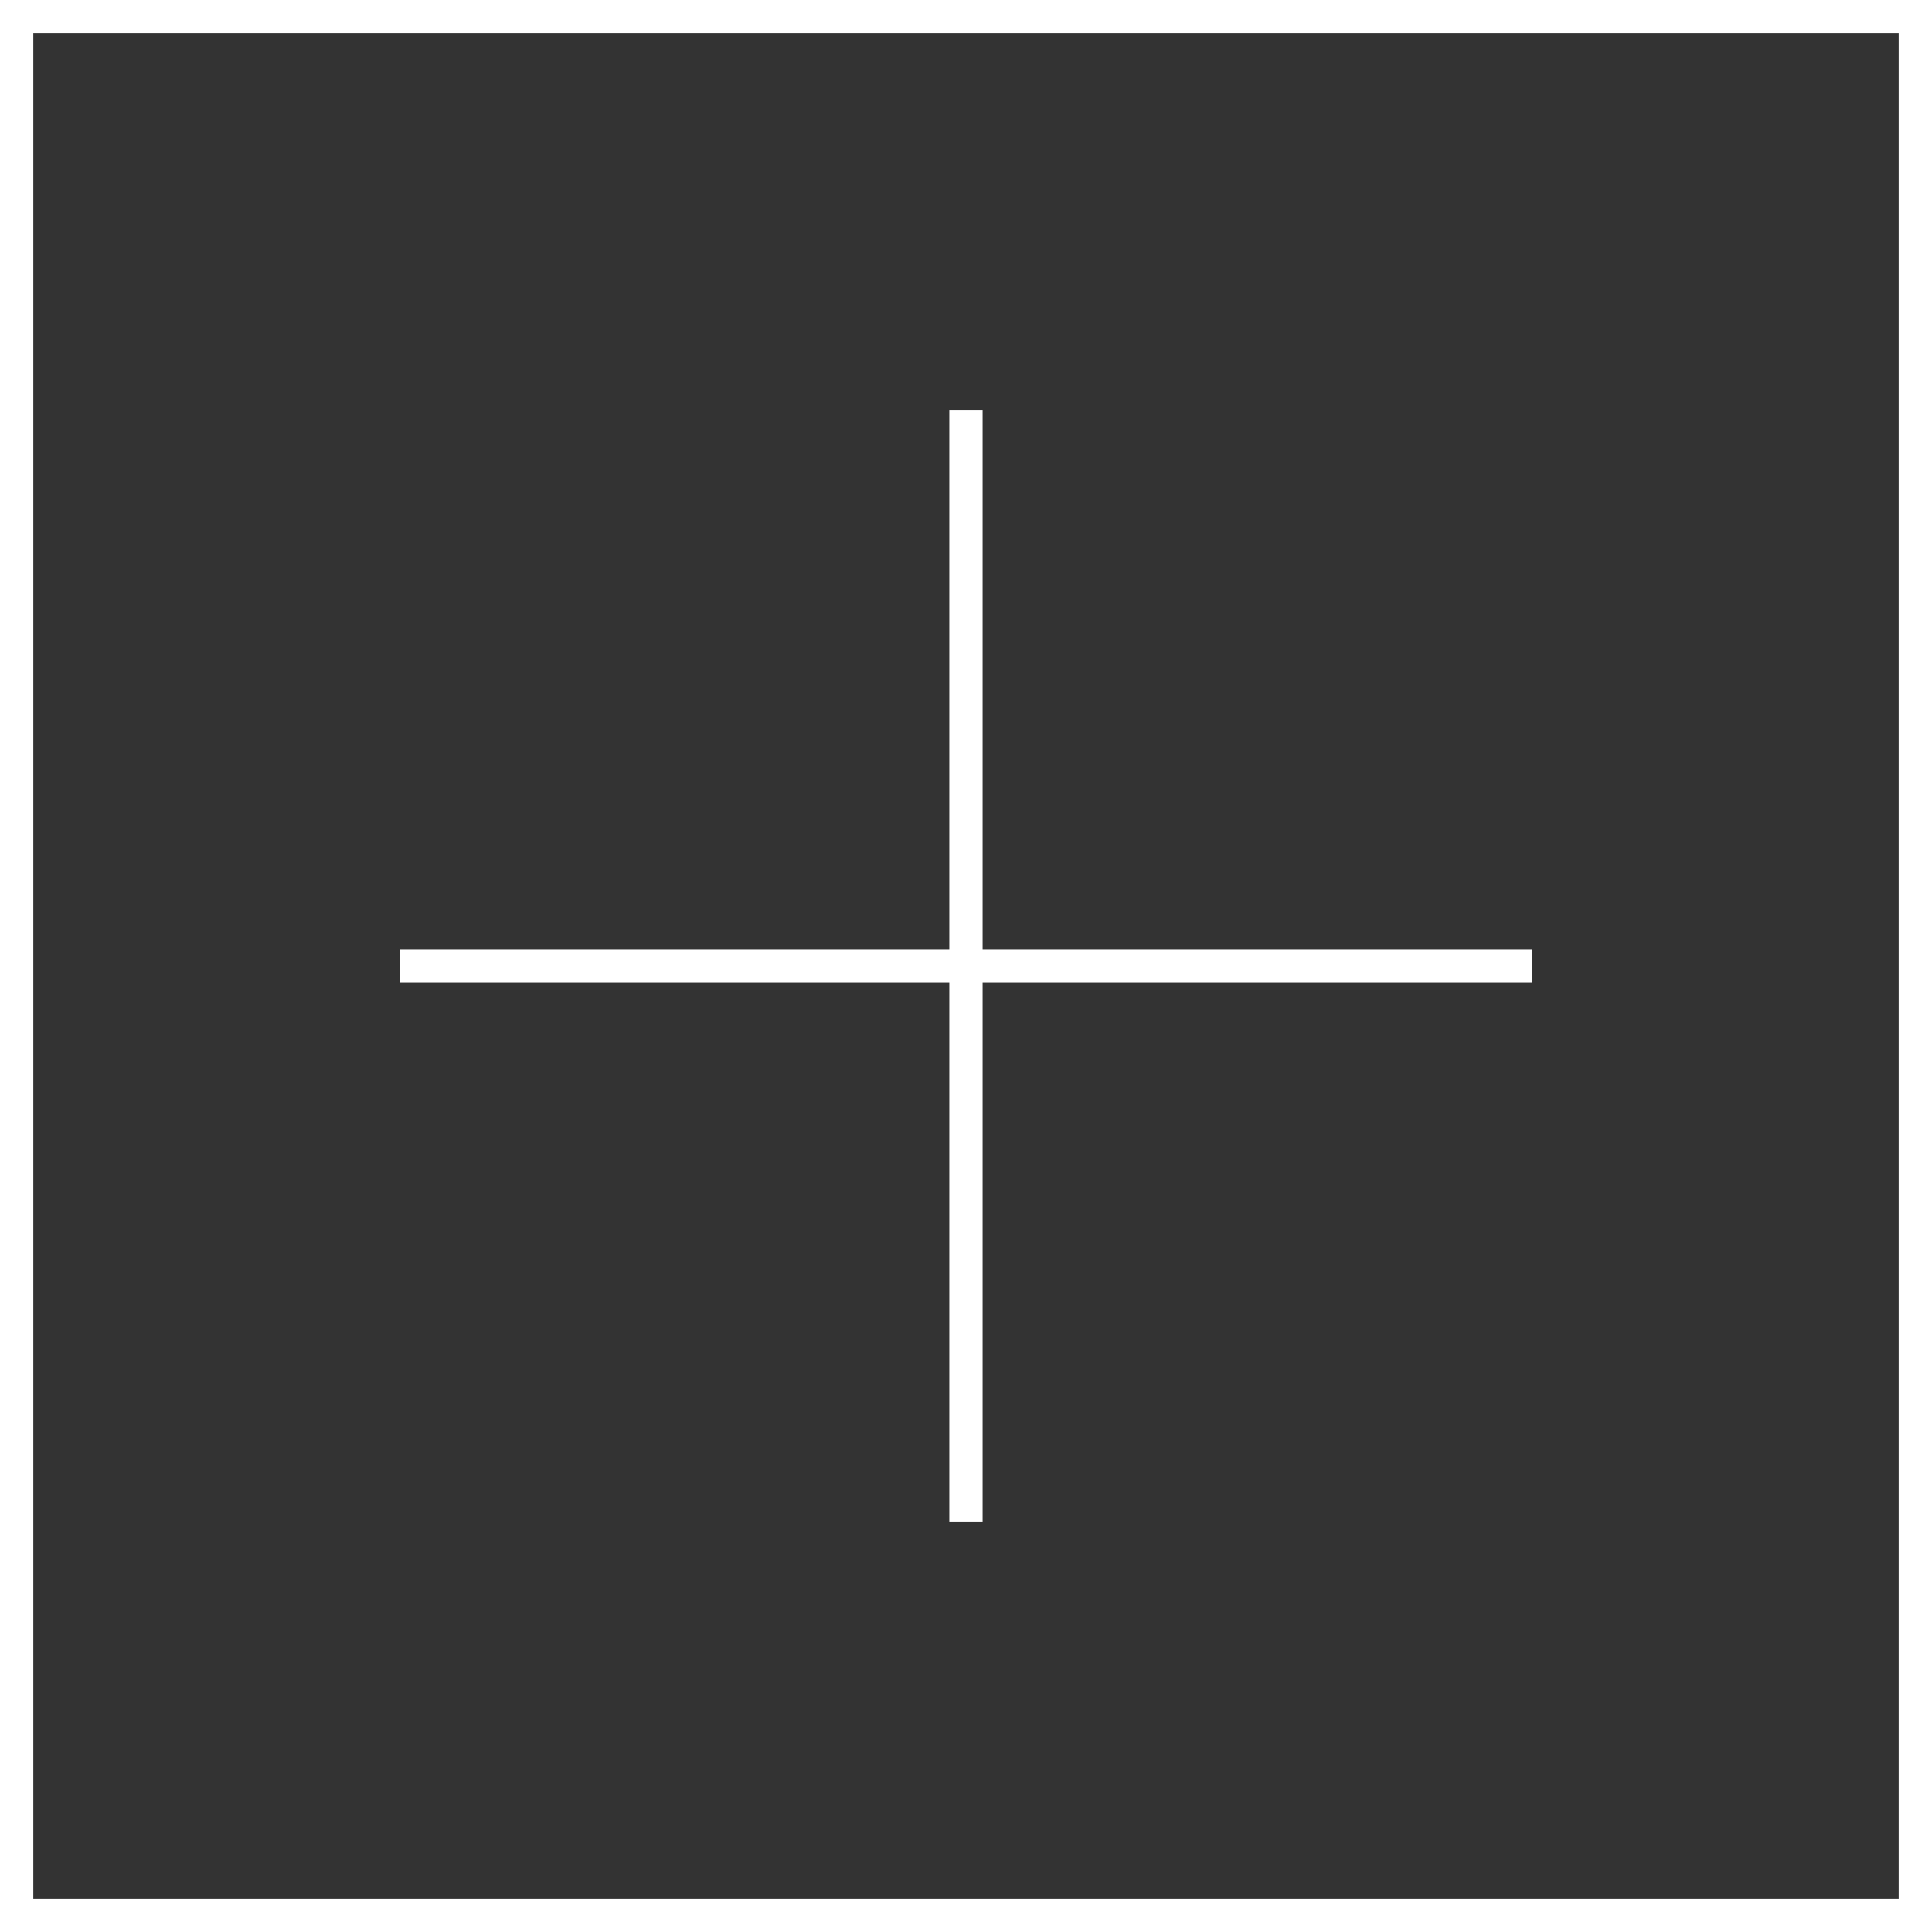 <?xml version="1.0" encoding="UTF-8"?>
<svg xmlns="http://www.w3.org/2000/svg" width="58" height="58" viewBox="0 0 58 58">
  <rect x="0" y="0" width="58" height="58" fill="#333333" stroke="none"/>
  <g id="Group_1342" data-name="Group 1342" transform="translate(-676.986 -1997.986)">
    <g id="Rectangle_842" data-name="Rectangle 842" transform="translate(676.986 1997.986)" fill="none" stroke="#fff" stroke-width="1">
      <rect width="58" height="58" stroke="none"></rect>
      <rect x="0.5" y="0.5" width="57" height="57" fill="none"></rect>
    </g>
    <line id="Line_282" data-name="Line 282" x2="34" transform="translate(688.986 2026.986)" fill="none" stroke="#fff" stroke-width="1"></line>
    <line id="Line_283" data-name="Line 283" x2="33.358" transform="translate(705.986 2010.307) rotate(90)" fill="none" stroke="#fff" stroke-width="1"></line>
  </g>
</svg>
